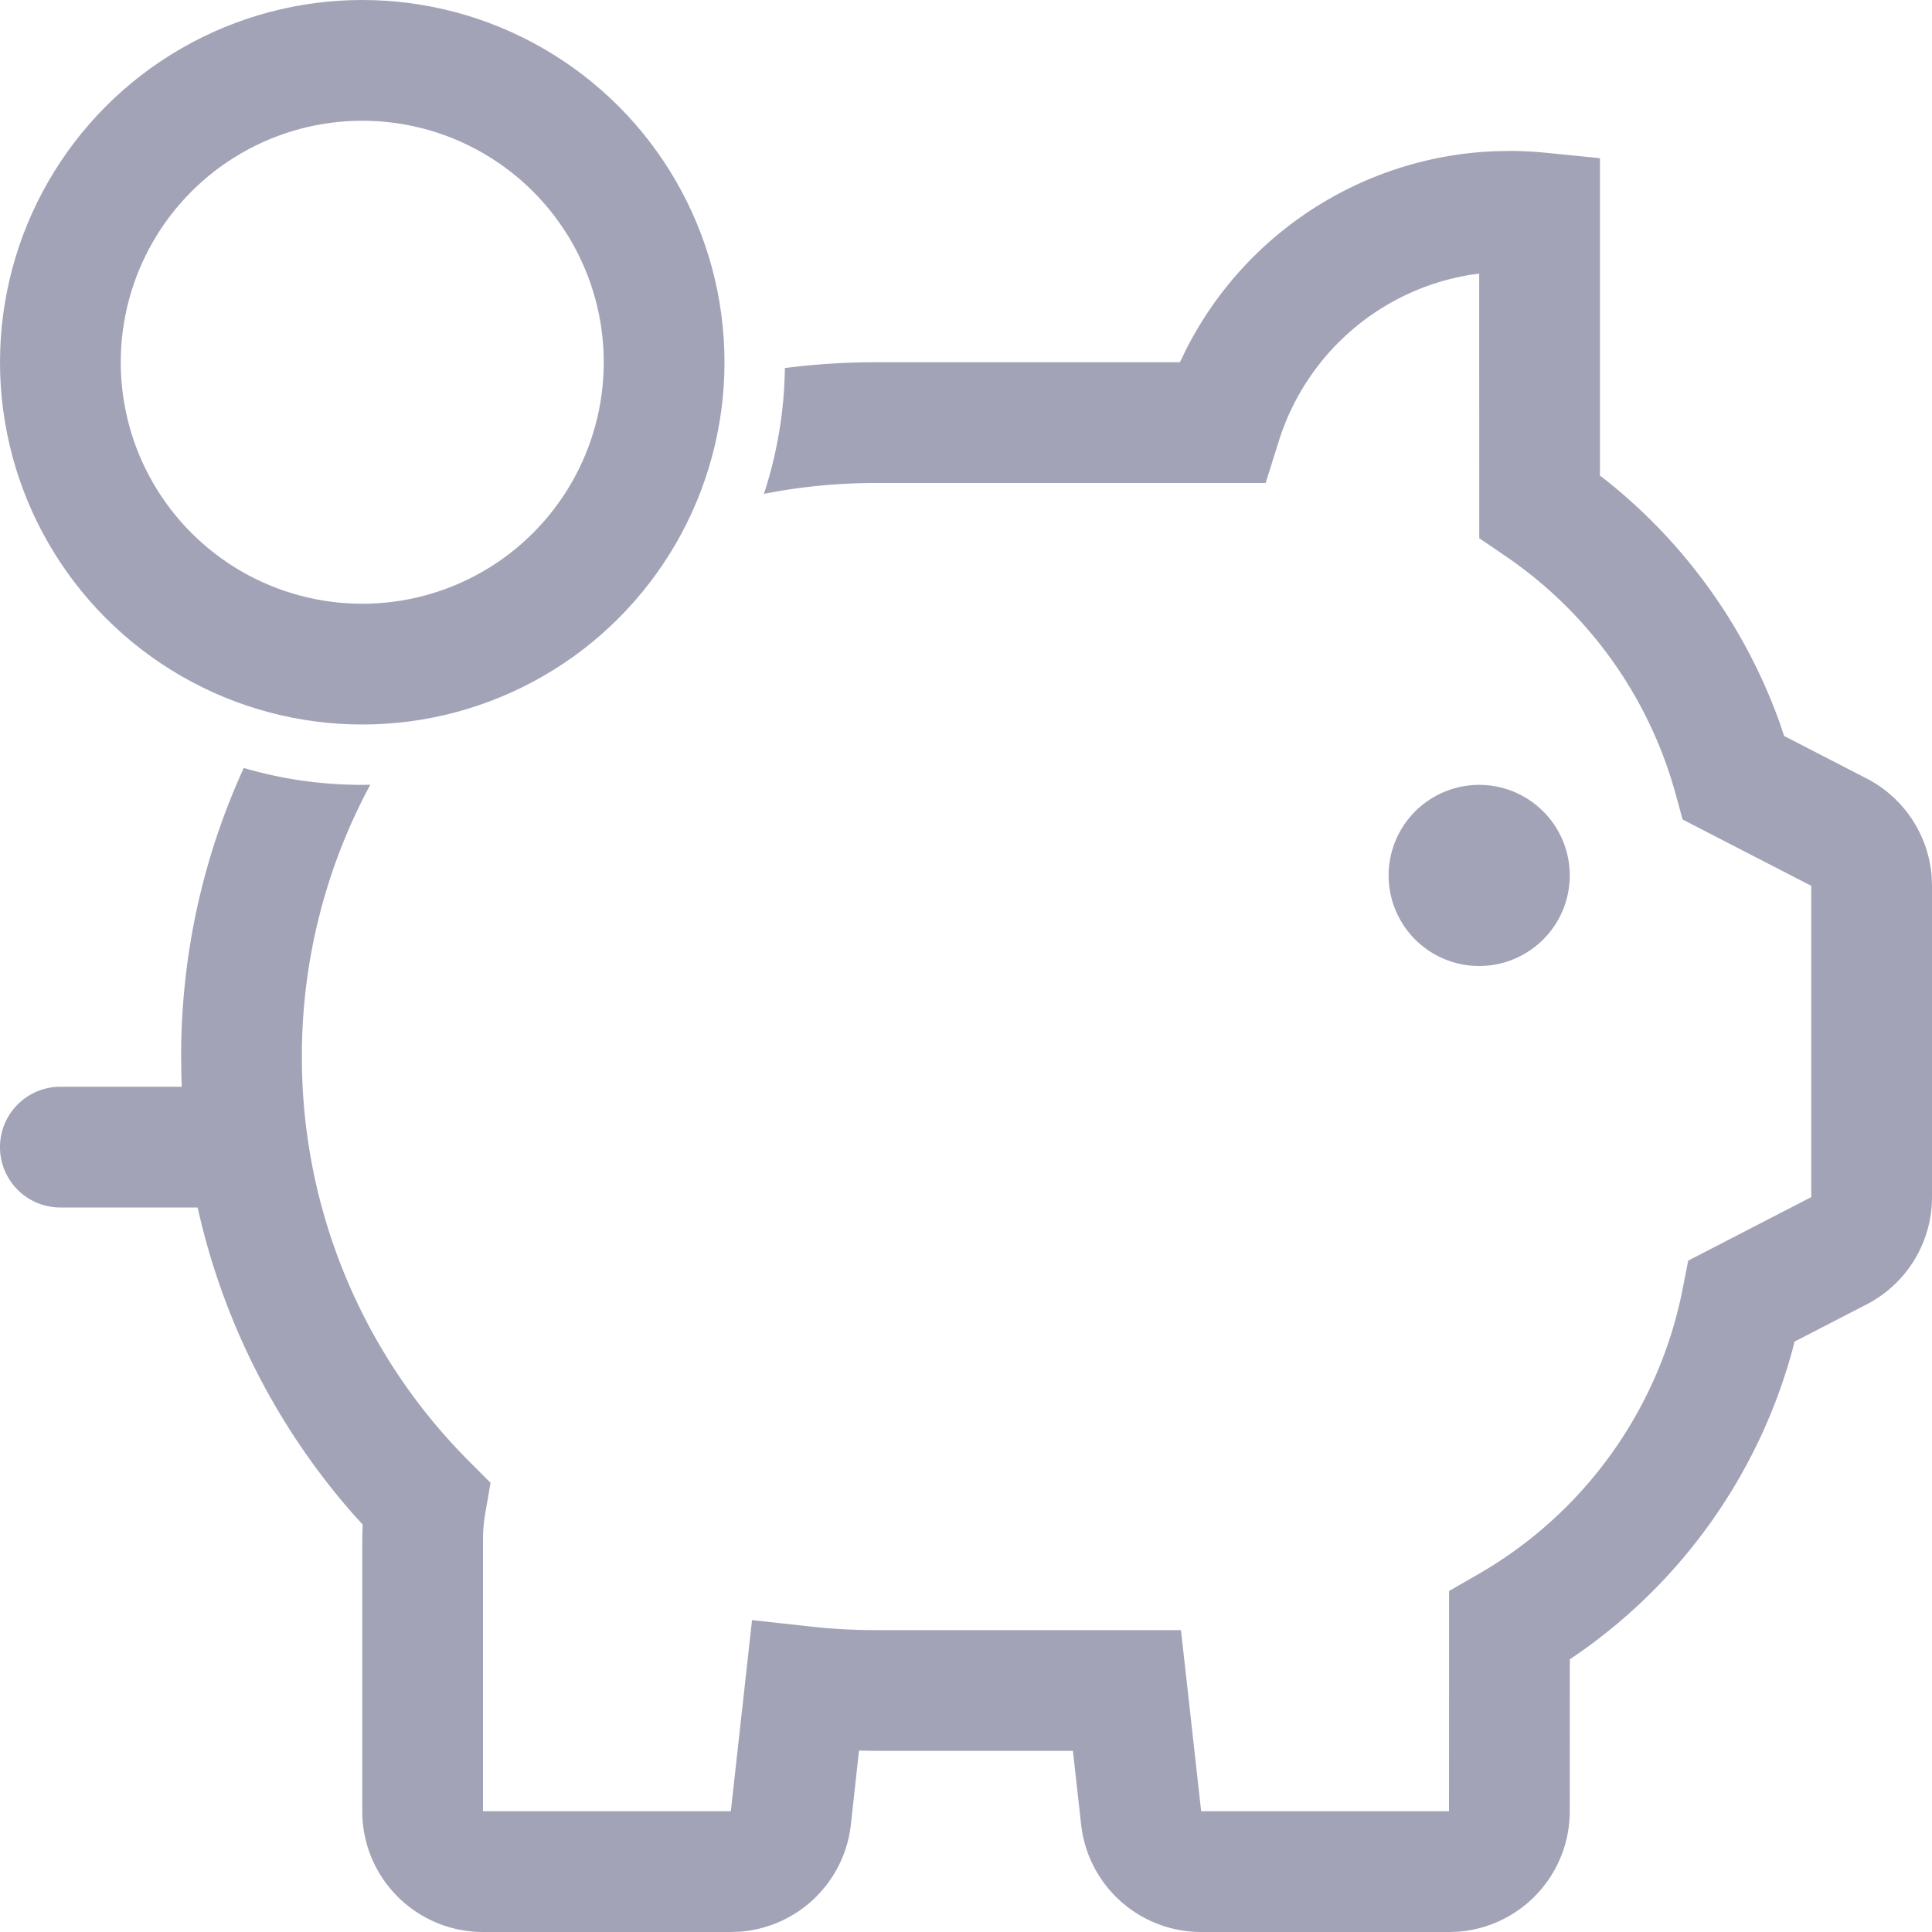 <svg xmlns="http://www.w3.org/2000/svg" width="32" height="32"><g fill="none" fill-rule="evenodd"><path fill="#A2A3B7" d="M25 2.5c.201 0 .401.01.6.03l.9.09v5.257l.105.081a9.017 9.017 0 0 1 2.875 4.021l.071.211 1.366.704a2 2 0 0 1 1.077 1.619l.006.159v5.156a2 2 0 0 1-1.083 1.777l-1.195.617-.03.123a9.013 9.013 0 0 1-3.665 5.121l-.026.016L26 30a2 2 0 0 1-1.85 1.995L24 32h-4.105a2 2 0 0 1-1.988-1.779L17.771 29H14.5l-.272-.005-.135 1.226a2 2 0 0 1-1.829 1.773l-.159.006H8a2 2 0 0 1-2-2v-4.5l.007-.249-.14-.153A11.449 11.449 0 0 1 3.274 20L1 20a1 1 0 0 1 0-2h2.01a11.626 11.626 0 0 1-.005-.146L3 17.5c0-1.706.371-3.325 1.038-4.78.622.183 1.28.28 1.962.28l.133-.002A9.458 9.458 0 0 0 5 17.5a9.459 9.459 0 0 0 2.76 6.694l.365.366-.088.51c-.025.14-.037.284-.037.43V30h4.105l.241-2.174.11-.992.993.109c.347.038.698.057 1.051.057h5.06l.1.89.235 2.11H24l.001-3.071v-.577l.5-.288a7.01 7.01 0 0 0 3.368-4.71l.093-.474.43-.222 1.608-.83v-5.156l-1.74-.897-.391-.202-.116-.424a7.013 7.013 0 0 0-2.815-3.937l-.437-.298-.001-4.382-.123.016A4.003 4.003 0 0 0 21.183 7.3l-.22.7H14.5c-.632 0-1.25.062-1.847.18A6.968 6.968 0 0 0 13 6.096C13.49 6.033 13.991 6 14.5 6h5.043l.093-.192a6.003 6.003 0 0 1 5.118-3.303L25 2.5zM24.5 13a1.5 1.5 0 1 1 0 3 1.5 1.5 0 0 1 0-3z"/><circle cx="6" cy="6" r="5" stroke="#A2A3B7" stroke-width="2"/></g></svg>